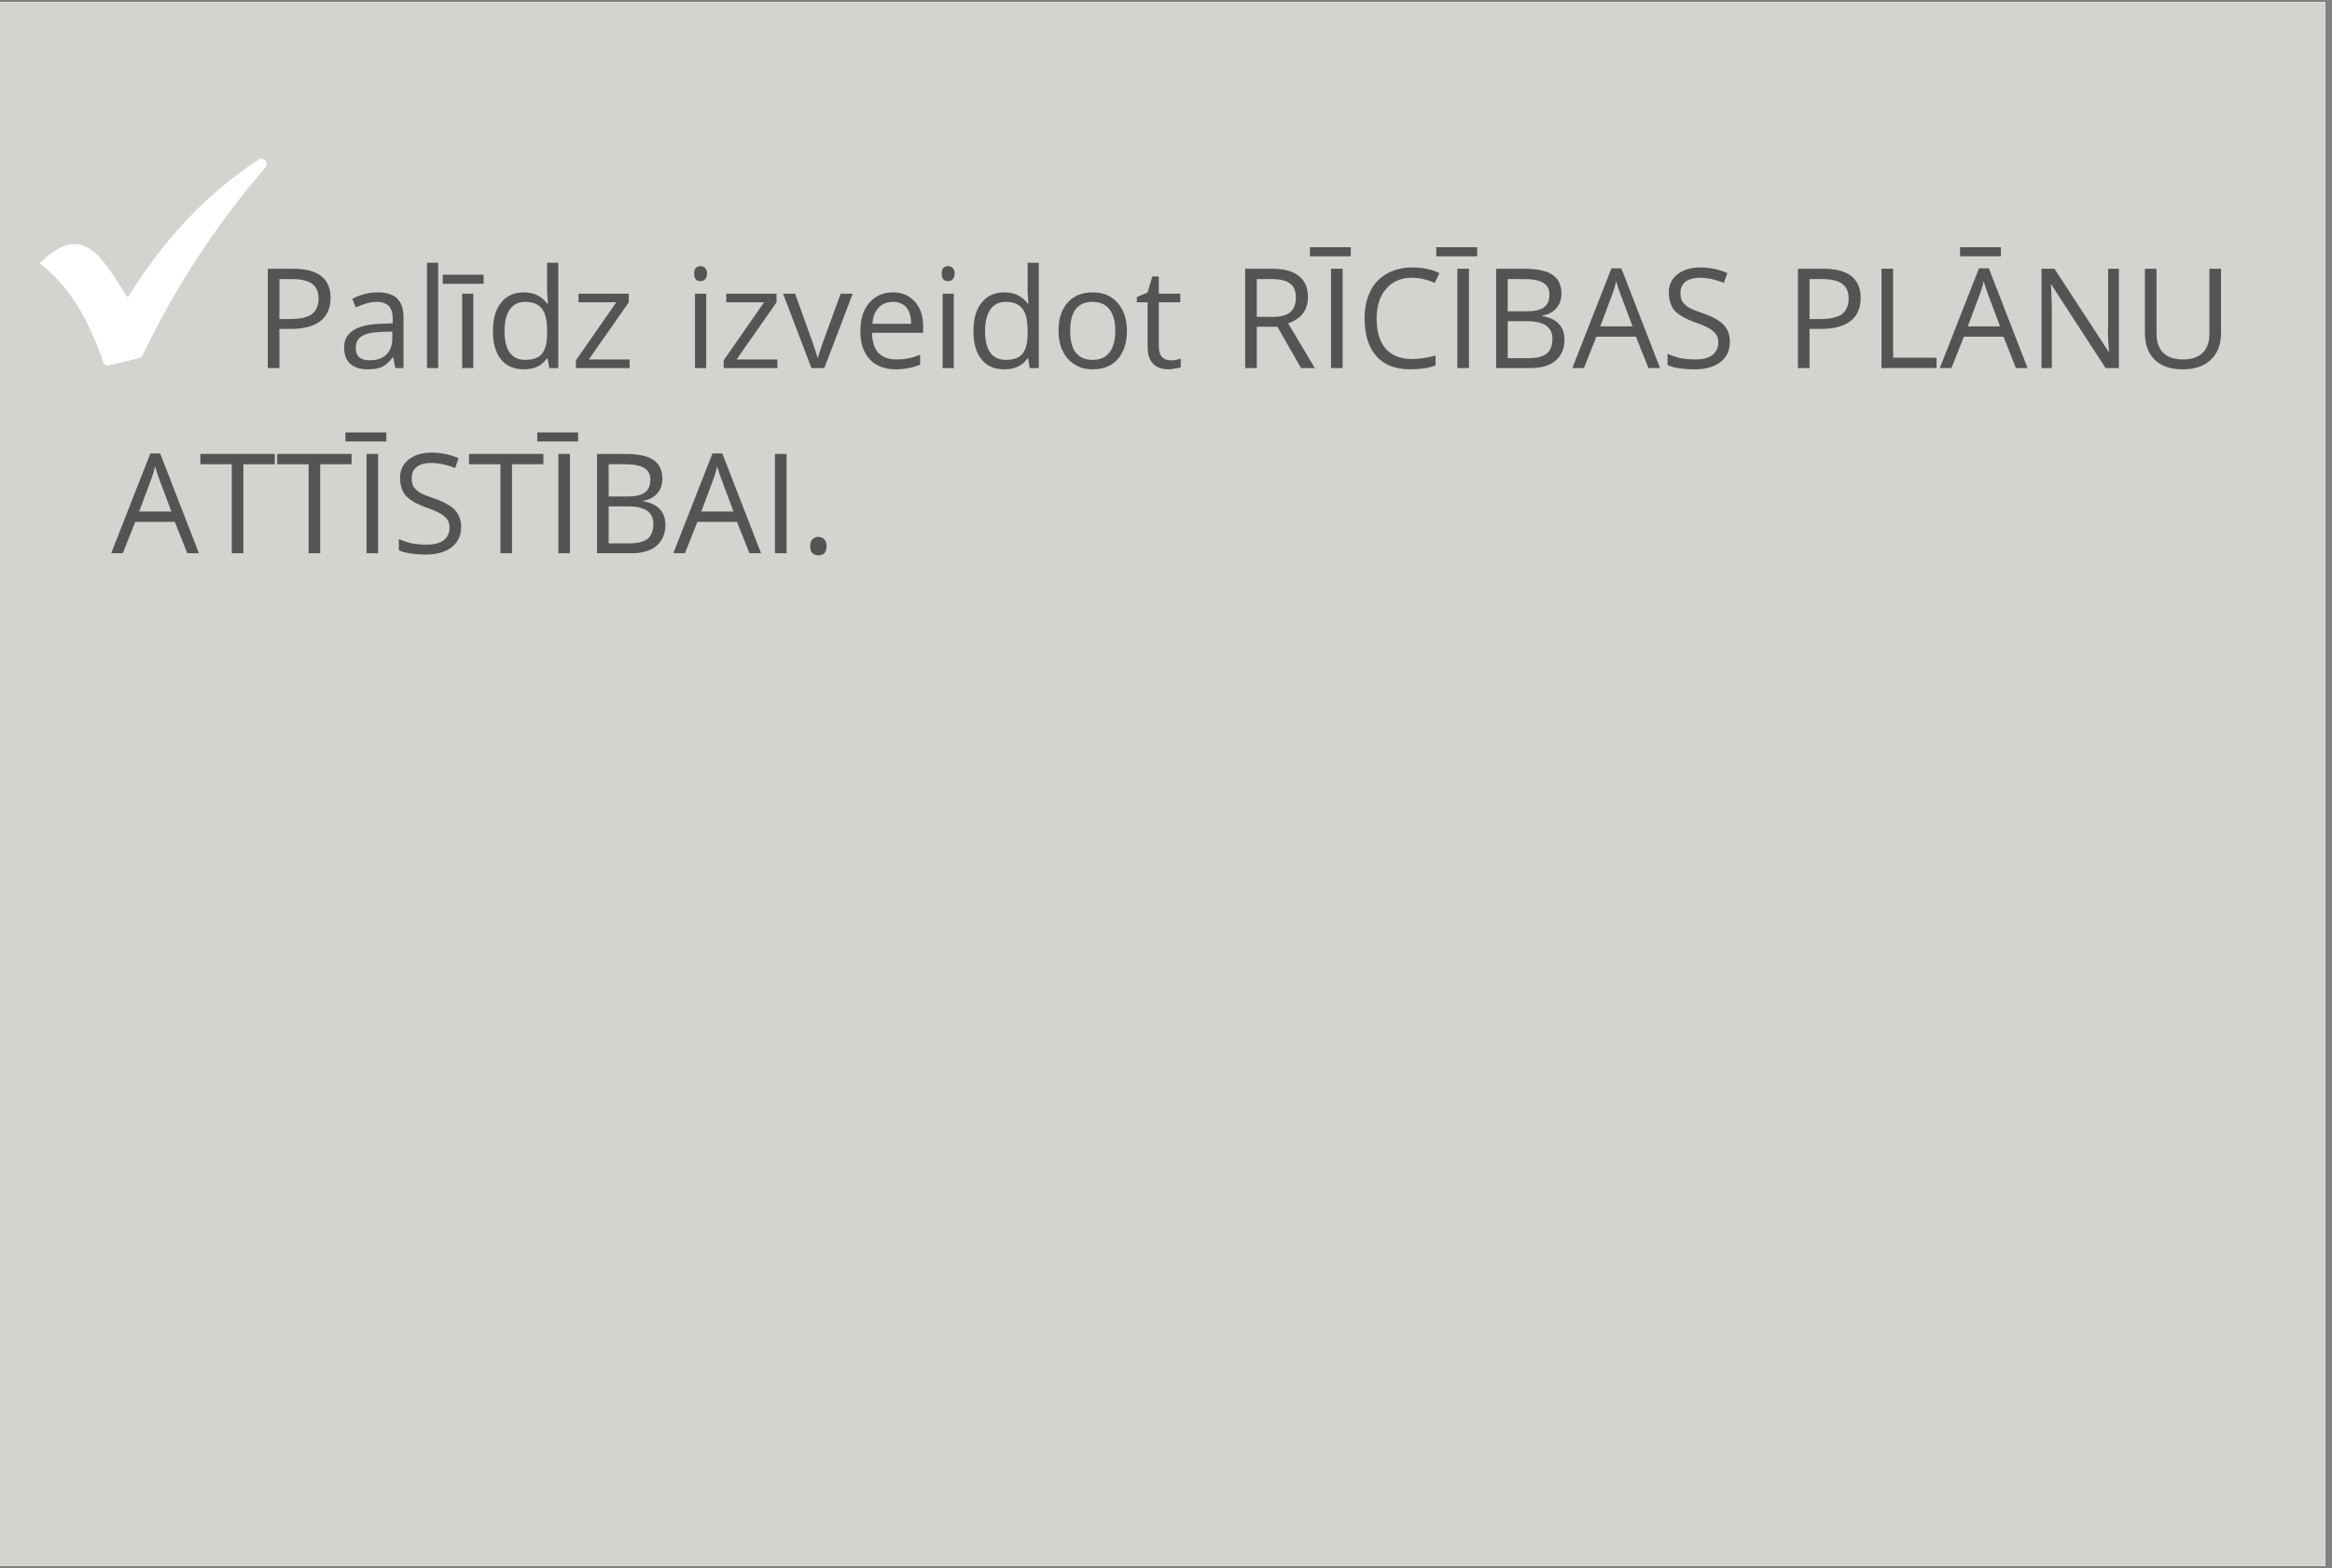 <svg xmlns="http://www.w3.org/2000/svg" width="84.75" viewBox="0 0 84.75 57" height="57" version="1.0"><rect x="0" y="0" width="84.75" height="57" fill="#808080" stroke="none"/><defs><clipPath id="a"><path d="M 0 0.082 L 84.5 0.082 L 84.5 56.914 L 0 56.914 Z M 0 0.082"/></clipPath><clipPath id="b"><path d="M 1.441 5.77 L 9.695 5.77 L 9.695 13.281 L 1.441 13.281 Z M 1.441 5.77"/></clipPath></defs><g clip-path="url(#a)"><path fill="#FFF" d="M 0 0.082 L 85.746 0.082 L 85.746 64.77 L 0 64.77 Z M 0 0.082"/><path fill="#FFF" d="M 0 0.082 L 84.996 0.082 L 84.996 57.25 L 0 57.25 Z M 0 0.082"/><path fill="#D4D3CF" d="M 0 0.082 L 84.996 0.082 L 84.996 57.25 L 0 57.25 Z M 0 0.082"/></g><g fill="#545454"><g><g><path d="M 2.781 -2.547 C 2.781 -2.18 2.656 -1.898 2.406 -1.703 C 2.156 -1.516 1.801 -1.422 1.344 -1.422 L 0.922 -1.422 L 0.922 0 L 0.5 0 L 0.5 -3.609 L 1.422 -3.609 C 2.328 -3.609 2.781 -3.254 2.781 -2.547 Z M 0.922 -1.781 L 1.297 -1.781 C 1.66 -1.781 1.926 -1.836 2.094 -1.953 C 2.258 -2.078 2.344 -2.27 2.344 -2.531 C 2.344 -2.77 2.266 -2.945 2.109 -3.062 C 1.953 -3.176 1.707 -3.234 1.375 -3.234 L 0.922 -3.234 Z M 0.922 -1.781" transform="translate(9.233 13.376)"/></g></g><g><g><path d="M 2.094 0 L 2.016 -0.391 L 2 -0.391 C 1.863 -0.211 1.727 -0.094 1.594 -0.031 C 1.457 0.02 1.289 0.047 1.094 0.047 C 0.82 0.047 0.609 -0.02 0.453 -0.156 C 0.305 -0.289 0.234 -0.488 0.234 -0.75 C 0.234 -1.289 0.672 -1.578 1.547 -1.609 L 2 -1.625 L 2 -1.781 C 2 -2 1.953 -2.156 1.859 -2.25 C 1.766 -2.352 1.617 -2.406 1.422 -2.406 C 1.203 -2.406 0.945 -2.336 0.656 -2.203 L 0.531 -2.516 C 0.664 -2.586 0.812 -2.645 0.969 -2.688 C 1.125 -2.727 1.285 -2.75 1.453 -2.75 C 1.773 -2.75 2.008 -2.676 2.156 -2.531 C 2.312 -2.383 2.391 -2.156 2.391 -1.844 L 2.391 0 Z M 1.172 -0.281 C 1.422 -0.281 1.617 -0.348 1.766 -0.484 C 1.91 -0.629 1.984 -0.828 1.984 -1.078 L 1.984 -1.328 L 1.578 -1.312 C 1.254 -1.301 1.02 -1.25 0.875 -1.156 C 0.727 -1.07 0.656 -0.93 0.656 -0.734 C 0.656 -0.586 0.695 -0.473 0.781 -0.391 C 0.875 -0.316 1.004 -0.281 1.172 -0.281 Z M 1.172 -0.281" transform="translate(12.273 13.376)"/></g></g><g><g><path d="M 0.844 0 L 0.438 0 L 0.438 -3.828 L 0.844 -3.828 Z M 0.844 0" transform="translate(15.08 13.376)"/></g></g><g><g><path d="M 0.844 0 L 0.438 0 L 0.438 -2.703 L 0.844 -2.703 Z M -0.266 -3.391 L 1.219 -3.391 L 1.219 -3.062 L -0.266 -3.062 Z M -0.266 -3.391" transform="translate(16.357 13.376)"/></g></g><g><g><path d="M 2.266 -0.359 L 2.25 -0.359 C 2.062 -0.086 1.781 0.047 1.406 0.047 C 1.051 0.047 0.773 -0.07 0.578 -0.312 C 0.379 -0.551 0.281 -0.895 0.281 -1.344 C 0.281 -1.789 0.379 -2.133 0.578 -2.375 C 0.773 -2.625 1.051 -2.75 1.406 -2.75 C 1.77 -2.75 2.051 -2.613 2.25 -2.344 L 2.281 -2.344 L 2.266 -2.547 L 2.25 -2.734 L 2.25 -3.828 L 2.656 -3.828 L 2.656 0 L 2.328 0 Z M 1.453 -0.297 C 1.734 -0.297 1.938 -0.367 2.062 -0.516 C 2.188 -0.672 2.25 -0.914 2.25 -1.25 L 2.25 -1.344 C 2.25 -1.727 2.188 -2 2.062 -2.156 C 1.938 -2.32 1.734 -2.406 1.453 -2.406 C 1.211 -2.406 1.023 -2.312 0.891 -2.125 C 0.766 -1.938 0.703 -1.676 0.703 -1.344 C 0.703 -1 0.766 -0.738 0.891 -0.562 C 1.023 -0.383 1.211 -0.297 1.453 -0.297 Z M 1.453 -0.297" transform="translate(17.633 13.376)"/></g></g><g><g><path d="M 2.156 0 L 0.203 0 L 0.203 -0.281 L 1.672 -2.391 L 0.297 -2.391 L 0.297 -2.703 L 2.125 -2.703 L 2.125 -2.391 L 0.672 -0.312 L 2.156 -0.312 Z M 2.156 0" transform="translate(20.727 13.376)"/></g></g></g><g fill="#545454"><g><g><path d="M 0.844 0 L 0.438 0 L 0.438 -2.703 L 0.844 -2.703 Z M 0.406 -3.438 C 0.406 -3.531 0.426 -3.598 0.469 -3.641 C 0.508 -3.68 0.566 -3.703 0.641 -3.703 C 0.703 -3.703 0.754 -3.68 0.797 -3.641 C 0.848 -3.598 0.875 -3.531 0.875 -3.438 C 0.875 -3.344 0.848 -3.27 0.797 -3.219 C 0.754 -3.176 0.703 -3.156 0.641 -3.156 C 0.566 -3.156 0.508 -3.176 0.469 -3.219 C 0.426 -3.27 0.406 -3.344 0.406 -3.438 Z M 0.406 -3.438" transform="translate(24.82 13.376)"/></g></g><g><g><path d="M 2.156 0 L 0.203 0 L 0.203 -0.281 L 1.672 -2.391 L 0.297 -2.391 L 0.297 -2.703 L 2.125 -2.703 L 2.125 -2.391 L 0.672 -0.312 L 2.156 -0.312 Z M 2.156 0" transform="translate(26.097 13.376)"/></g></g><g><g><path d="M 1.031 0 L 0 -2.703 L 0.438 -2.703 L 1.016 -1.094 C 1.148 -0.719 1.227 -0.477 1.25 -0.375 L 1.266 -0.375 C 1.285 -0.457 1.344 -0.633 1.438 -0.906 C 1.539 -1.188 1.758 -1.785 2.094 -2.703 L 2.531 -2.703 L 1.5 0 Z M 1.031 0" transform="translate(28.458 13.376)"/></g></g><g><g><path d="M 1.578 0.047 C 1.172 0.047 0.852 -0.07 0.625 -0.312 C 0.395 -0.562 0.281 -0.898 0.281 -1.328 C 0.281 -1.766 0.383 -2.109 0.594 -2.359 C 0.812 -2.617 1.102 -2.75 1.469 -2.75 C 1.801 -2.75 2.066 -2.633 2.266 -2.406 C 2.461 -2.188 2.562 -1.895 2.562 -1.531 L 2.562 -1.281 L 0.703 -1.281 C 0.711 -0.957 0.789 -0.711 0.938 -0.547 C 1.094 -0.391 1.312 -0.312 1.594 -0.312 C 1.883 -0.312 2.172 -0.367 2.453 -0.484 L 2.453 -0.125 C 2.305 -0.062 2.164 -0.02 2.031 0 C 1.906 0.031 1.754 0.047 1.578 0.047 Z M 1.469 -2.406 C 1.25 -2.406 1.07 -2.332 0.938 -2.188 C 0.812 -2.051 0.738 -1.859 0.719 -1.609 L 2.125 -1.609 C 2.125 -1.867 2.066 -2.066 1.953 -2.203 C 1.836 -2.336 1.676 -2.406 1.469 -2.406 Z M 1.469 -2.406" transform="translate(30.987 13.376)"/></g></g><g><g><path d="M 0.844 0 L 0.438 0 L 0.438 -2.703 L 0.844 -2.703 Z M 0.406 -3.438 C 0.406 -3.531 0.426 -3.598 0.469 -3.641 C 0.508 -3.68 0.566 -3.703 0.641 -3.703 C 0.703 -3.703 0.754 -3.68 0.797 -3.641 C 0.848 -3.598 0.875 -3.531 0.875 -3.438 C 0.875 -3.344 0.848 -3.27 0.797 -3.219 C 0.754 -3.176 0.703 -3.156 0.641 -3.156 C 0.566 -3.156 0.508 -3.176 0.469 -3.219 C 0.426 -3.27 0.406 -3.344 0.406 -3.438 Z M 0.406 -3.438" transform="translate(33.819 13.376)"/></g></g><g><g><path d="M 2.266 -0.359 L 2.25 -0.359 C 2.062 -0.086 1.781 0.047 1.406 0.047 C 1.051 0.047 0.773 -0.07 0.578 -0.312 C 0.379 -0.551 0.281 -0.895 0.281 -1.344 C 0.281 -1.789 0.379 -2.133 0.578 -2.375 C 0.773 -2.625 1.051 -2.75 1.406 -2.75 C 1.77 -2.75 2.051 -2.613 2.25 -2.344 L 2.281 -2.344 L 2.266 -2.547 L 2.25 -2.734 L 2.25 -3.828 L 2.656 -3.828 L 2.656 0 L 2.328 0 Z M 1.453 -0.297 C 1.734 -0.297 1.938 -0.367 2.062 -0.516 C 2.188 -0.672 2.25 -0.914 2.25 -1.25 L 2.25 -1.344 C 2.25 -1.727 2.188 -2 2.062 -2.156 C 1.938 -2.32 1.734 -2.406 1.453 -2.406 C 1.211 -2.406 1.023 -2.312 0.891 -2.125 C 0.766 -1.938 0.703 -1.676 0.703 -1.344 C 0.703 -1 0.766 -0.738 0.891 -0.562 C 1.023 -0.383 1.211 -0.297 1.453 -0.297 Z M 1.453 -0.297" transform="translate(35.096 13.376)"/></g></g><g><g><path d="M 2.766 -1.359 C 2.766 -0.91 2.648 -0.562 2.422 -0.312 C 2.203 -0.07 1.898 0.047 1.516 0.047 C 1.273 0.047 1.062 -0.008 0.875 -0.125 C 0.688 -0.238 0.539 -0.398 0.438 -0.609 C 0.332 -0.816 0.281 -1.066 0.281 -1.359 C 0.281 -1.797 0.391 -2.133 0.609 -2.375 C 0.828 -2.625 1.133 -2.75 1.531 -2.75 C 1.906 -2.75 2.203 -2.625 2.422 -2.375 C 2.648 -2.125 2.766 -1.785 2.766 -1.359 Z M 0.703 -1.359 C 0.703 -1.004 0.77 -0.738 0.906 -0.562 C 1.051 -0.383 1.254 -0.297 1.516 -0.297 C 1.785 -0.297 1.988 -0.383 2.125 -0.562 C 2.27 -0.738 2.344 -1.004 2.344 -1.359 C 2.344 -1.703 2.27 -1.961 2.125 -2.141 C 1.988 -2.316 1.785 -2.406 1.516 -2.406 C 1.242 -2.406 1.039 -2.316 0.906 -2.141 C 0.77 -1.961 0.703 -1.703 0.703 -1.359 Z M 0.703 -1.359" transform="translate(38.189 13.376)"/></g></g><g><g><path d="M 1.312 -0.281 C 1.383 -0.281 1.453 -0.285 1.516 -0.297 C 1.578 -0.316 1.629 -0.332 1.672 -0.344 L 1.672 -0.031 C 1.629 -0.008 1.562 0.004 1.469 0.016 C 1.383 0.035 1.312 0.047 1.25 0.047 C 0.727 0.047 0.469 -0.227 0.469 -0.781 L 0.469 -2.391 L 0.078 -2.391 L 0.078 -2.578 L 0.469 -2.75 L 0.641 -3.328 L 0.875 -3.328 L 0.875 -2.703 L 1.656 -2.703 L 1.656 -2.391 L 0.875 -2.391 L 0.875 -0.797 C 0.875 -0.629 0.91 -0.5 0.984 -0.406 C 1.066 -0.32 1.176 -0.281 1.312 -0.281 Z M 1.312 -0.281" transform="translate(41.238 13.376)"/></g></g></g><g fill="#545454"><g><g><path d="M 0.922 -1.5 L 0.922 0 L 0.5 0 L 0.5 -3.609 L 1.484 -3.609 C 1.922 -3.609 2.242 -3.52 2.453 -3.344 C 2.672 -3.176 2.781 -2.922 2.781 -2.578 C 2.781 -2.109 2.539 -1.789 2.062 -1.625 L 3.031 0 L 2.531 0 L 1.672 -1.5 Z M 0.922 -1.859 L 1.484 -1.859 C 1.785 -1.859 2.004 -1.914 2.141 -2.031 C 2.273 -2.145 2.344 -2.32 2.344 -2.562 C 2.344 -2.801 2.27 -2.973 2.125 -3.078 C 1.988 -3.18 1.766 -3.234 1.453 -3.234 L 0.922 -3.234 Z M 0.922 -1.859" transform="translate(44.752 13.376)"/></g></g><g><g><path d="M 0.5 0 L 0.5 -3.609 L 0.922 -3.609 L 0.922 0 Z M -0.266 -4.391 L 1.219 -4.391 L 1.219 -4.062 L -0.266 -4.062 Z M -0.266 -4.391" transform="translate(47.872 13.376)"/></g></g><g><g><path d="M 2.031 -3.281 C 1.633 -3.281 1.32 -3.145 1.094 -2.875 C 0.863 -2.613 0.75 -2.254 0.75 -1.797 C 0.75 -1.328 0.859 -0.961 1.078 -0.703 C 1.305 -0.453 1.625 -0.328 2.031 -0.328 C 2.281 -0.328 2.566 -0.367 2.891 -0.453 L 2.891 -0.094 C 2.641 0 2.332 0.047 1.969 0.047 C 1.438 0.047 1.023 -0.113 0.734 -0.438 C 0.453 -0.758 0.312 -1.219 0.312 -1.812 C 0.312 -2.176 0.379 -2.5 0.516 -2.781 C 0.648 -3.062 0.848 -3.273 1.109 -3.422 C 1.379 -3.578 1.691 -3.656 2.047 -3.656 C 2.422 -3.656 2.75 -3.586 3.031 -3.453 L 2.859 -3.094 C 2.586 -3.219 2.312 -3.281 2.031 -3.281 Z M 2.031 -3.281" transform="translate(49.28 13.376)"/></g></g><g><g><path d="M 0.5 0 L 0.5 -3.609 L 0.922 -3.609 L 0.922 0 Z M -0.266 -4.391 L 1.219 -4.391 L 1.219 -4.062 L -0.266 -4.062 Z M -0.266 -4.391" transform="translate(52.464 13.376)"/></g></g><g><g><path d="M 0.5 -3.609 L 1.516 -3.609 C 1.992 -3.609 2.336 -3.535 2.547 -3.391 C 2.766 -3.242 2.875 -3.016 2.875 -2.703 C 2.875 -2.492 2.812 -2.316 2.688 -2.172 C 2.57 -2.035 2.398 -1.945 2.172 -1.906 L 2.172 -1.891 C 2.711 -1.797 2.984 -1.508 2.984 -1.031 C 2.984 -0.707 2.875 -0.453 2.656 -0.266 C 2.445 -0.086 2.145 0 1.75 0 L 0.5 0 Z M 0.922 -2.062 L 1.609 -2.062 C 1.898 -2.062 2.109 -2.109 2.234 -2.203 C 2.367 -2.297 2.438 -2.453 2.438 -2.672 C 2.438 -2.867 2.363 -3.008 2.219 -3.094 C 2.07 -3.188 1.844 -3.234 1.531 -3.234 L 0.922 -3.234 Z M 0.922 -1.703 L 0.922 -0.359 L 1.672 -0.359 C 1.961 -0.359 2.18 -0.41 2.328 -0.516 C 2.473 -0.629 2.547 -0.812 2.547 -1.062 C 2.547 -1.281 2.469 -1.441 2.312 -1.547 C 2.164 -1.648 1.938 -1.703 1.625 -1.703 Z M 0.922 -1.703" transform="translate(53.872 13.376)"/></g></g><g><g><path d="M 2.766 0 L 2.312 -1.141 L 0.875 -1.141 L 0.422 0 L 0 0 L 1.422 -3.625 L 1.781 -3.625 L 3.188 0 Z M 2.188 -1.516 L 1.766 -2.641 C 1.711 -2.773 1.656 -2.945 1.594 -3.156 C 1.562 -3 1.508 -2.828 1.438 -2.641 L 1.016 -1.516 Z M 2.188 -1.516" transform="translate(57.142 13.376)"/></g></g><g><g><path d="M 2.531 -0.953 C 2.531 -0.641 2.414 -0.395 2.188 -0.219 C 1.957 -0.039 1.645 0.047 1.25 0.047 C 0.82 0.047 0.492 -0.004 0.266 -0.109 L 0.266 -0.516 C 0.41 -0.453 0.566 -0.398 0.734 -0.359 C 0.91 -0.328 1.086 -0.312 1.266 -0.312 C 1.547 -0.312 1.754 -0.363 1.891 -0.469 C 2.035 -0.582 2.109 -0.734 2.109 -0.922 C 2.109 -1.047 2.082 -1.145 2.031 -1.219 C 1.977 -1.301 1.895 -1.375 1.781 -1.438 C 1.664 -1.508 1.484 -1.586 1.234 -1.672 C 0.898 -1.797 0.66 -1.938 0.516 -2.094 C 0.379 -2.258 0.312 -2.477 0.312 -2.75 C 0.312 -3.02 0.414 -3.238 0.625 -3.406 C 0.832 -3.57 1.109 -3.656 1.453 -3.656 C 1.805 -3.656 2.133 -3.586 2.438 -3.453 L 2.312 -3.094 C 2.008 -3.219 1.719 -3.281 1.438 -3.281 C 1.219 -3.281 1.047 -3.234 0.922 -3.141 C 0.797 -3.047 0.734 -2.91 0.734 -2.734 C 0.734 -2.609 0.754 -2.504 0.797 -2.422 C 0.848 -2.348 0.926 -2.273 1.031 -2.203 C 1.145 -2.141 1.312 -2.07 1.531 -2 C 1.914 -1.863 2.176 -1.719 2.312 -1.562 C 2.457 -1.406 2.531 -1.203 2.531 -0.953 Z M 2.531 -0.953" transform="translate(60.337 13.376)"/></g></g></g><g fill="#545454"><g><g><path d="M 2.781 -2.547 C 2.781 -2.18 2.656 -1.898 2.406 -1.703 C 2.156 -1.516 1.801 -1.422 1.344 -1.422 L 0.922 -1.422 L 0.922 0 L 0.5 0 L 0.5 -3.609 L 1.422 -3.609 C 2.328 -3.609 2.781 -3.254 2.781 -2.547 Z M 0.922 -1.781 L 1.297 -1.781 C 1.66 -1.781 1.926 -1.836 2.094 -1.953 C 2.258 -2.078 2.344 -2.27 2.344 -2.531 C 2.344 -2.77 2.266 -2.945 2.109 -3.062 C 1.953 -3.176 1.707 -3.234 1.375 -3.234 L 0.922 -3.234 Z M 0.922 -1.781" transform="translate(64.84 13.376)"/></g></g><g><g><path d="M 0.5 0 L 0.5 -3.609 L 0.922 -3.609 L 0.922 -0.375 L 2.5 -0.375 L 2.5 0 Z M 0.5 0" transform="translate(67.878 13.376)"/></g></g><g><g><path d="M 2.766 0 L 2.312 -1.141 L 0.875 -1.141 L 0.422 0 L 0 0 L 1.422 -3.625 L 1.781 -3.625 L 3.188 0 Z M 2.188 -1.516 L 1.766 -2.641 C 1.711 -2.773 1.656 -2.945 1.594 -3.156 C 1.562 -3 1.508 -2.828 1.438 -2.641 L 1.016 -1.516 Z M 0.734 -4.391 L 2.219 -4.391 L 2.219 -4.062 L 0.734 -4.062 Z M 0.734 -4.391" transform="translate(70.498 13.376)"/></g></g><g><g><path d="M 3.312 0 L 2.828 0 L 0.859 -3.031 L 0.844 -3.031 C 0.863 -2.664 0.875 -2.336 0.875 -2.047 L 0.875 0 L 0.5 0 L 0.5 -3.609 L 0.969 -3.609 L 2.938 -0.594 L 2.953 -0.594 C 2.953 -0.633 2.941 -0.773 2.922 -1.016 C 2.91 -1.254 2.91 -1.426 2.922 -1.531 L 2.922 -3.609 L 3.312 -3.609 Z M 3.312 0" transform="translate(73.693 13.376)"/></g></g><g><g><path d="M 3.219 -3.609 L 3.219 -1.266 C 3.219 -0.859 3.094 -0.535 2.844 -0.297 C 2.594 -0.066 2.254 0.047 1.828 0.047 C 1.391 0.047 1.051 -0.066 0.812 -0.297 C 0.57 -0.535 0.453 -0.863 0.453 -1.281 L 0.453 -3.609 L 0.875 -3.609 L 0.875 -1.25 C 0.875 -0.945 0.957 -0.711 1.125 -0.547 C 1.289 -0.391 1.531 -0.312 1.844 -0.312 C 2.145 -0.312 2.379 -0.391 2.547 -0.547 C 2.711 -0.711 2.797 -0.945 2.797 -1.25 L 2.797 -3.609 Z M 3.219 -3.609" transform="translate(77.498 13.376)"/></g></g></g><g fill="#545454"><g><g><path d="M 2.766 0 L 2.312 -1.141 L 0.875 -1.141 L 0.422 0 L 0 0 L 1.422 -3.625 L 1.781 -3.625 L 3.188 0 Z M 2.188 -1.516 L 1.766 -2.641 C 1.711 -2.773 1.656 -2.945 1.594 -3.156 C 1.562 -3 1.508 -2.828 1.438 -2.641 L 1.016 -1.516 Z M 2.188 -1.516" transform="translate(4.041 20.106)"/></g></g><g><g><path d="M 1.609 0 L 1.188 0 L 1.188 -3.234 L 0.047 -3.234 L 0.047 -3.609 L 2.75 -3.609 L 2.75 -3.234 L 1.609 -3.234 Z M 1.609 0" transform="translate(7.235 20.106)"/></g></g><g><g><path d="M 1.609 0 L 1.188 0 L 1.188 -3.234 L 0.047 -3.234 L 0.047 -3.609 L 2.75 -3.609 L 2.75 -3.234 L 1.609 -3.234 Z M 1.609 0" transform="translate(10.028 20.106)"/></g></g><g><g><path d="M 0.5 0 L 0.5 -3.609 L 0.922 -3.609 L 0.922 0 Z M -0.266 -4.391 L 1.219 -4.391 L 1.219 -4.062 L -0.266 -4.062 Z M -0.266 -4.391" transform="translate(12.82 20.106)"/></g></g><g><g><path d="M 2.531 -0.953 C 2.531 -0.641 2.414 -0.395 2.188 -0.219 C 1.957 -0.039 1.645 0.047 1.25 0.047 C 0.82 0.047 0.492 -0.004 0.266 -0.109 L 0.266 -0.516 C 0.41 -0.453 0.566 -0.398 0.734 -0.359 C 0.91 -0.328 1.086 -0.312 1.266 -0.312 C 1.547 -0.312 1.754 -0.363 1.891 -0.469 C 2.035 -0.582 2.109 -0.734 2.109 -0.922 C 2.109 -1.047 2.082 -1.145 2.031 -1.219 C 1.977 -1.301 1.895 -1.375 1.781 -1.438 C 1.664 -1.508 1.484 -1.586 1.234 -1.672 C 0.898 -1.797 0.66 -1.938 0.516 -2.094 C 0.379 -2.258 0.312 -2.477 0.312 -2.75 C 0.312 -3.02 0.414 -3.238 0.625 -3.406 C 0.832 -3.57 1.109 -3.656 1.453 -3.656 C 1.805 -3.656 2.133 -3.586 2.438 -3.453 L 2.312 -3.094 C 2.008 -3.219 1.719 -3.281 1.438 -3.281 C 1.219 -3.281 1.047 -3.234 0.922 -3.141 C 0.797 -3.047 0.734 -2.91 0.734 -2.734 C 0.734 -2.609 0.754 -2.504 0.797 -2.422 C 0.848 -2.348 0.926 -2.273 1.031 -2.203 C 1.145 -2.141 1.312 -2.07 1.531 -2 C 1.914 -1.863 2.176 -1.719 2.312 -1.562 C 2.457 -1.406 2.531 -1.203 2.531 -0.953 Z M 2.531 -0.953" transform="translate(14.228 20.106)"/></g></g><g><g><path d="M 1.609 0 L 1.188 0 L 1.188 -3.234 L 0.047 -3.234 L 0.047 -3.609 L 2.75 -3.609 L 2.75 -3.234 L 1.609 -3.234 Z M 1.609 0" transform="translate(16.998 20.106)"/></g></g><g><g><path d="M 0.5 0 L 0.5 -3.609 L 0.922 -3.609 L 0.922 0 Z M -0.266 -4.391 L 1.219 -4.391 L 1.219 -4.062 L -0.266 -4.062 Z M -0.266 -4.391" transform="translate(19.791 20.106)"/></g></g><g><g><path d="M 0.5 -3.609 L 1.516 -3.609 C 1.992 -3.609 2.336 -3.535 2.547 -3.391 C 2.766 -3.242 2.875 -3.016 2.875 -2.703 C 2.875 -2.492 2.812 -2.316 2.688 -2.172 C 2.57 -2.035 2.398 -1.945 2.172 -1.906 L 2.172 -1.891 C 2.711 -1.797 2.984 -1.508 2.984 -1.031 C 2.984 -0.707 2.875 -0.453 2.656 -0.266 C 2.445 -0.086 2.145 0 1.75 0 L 0.5 0 Z M 0.922 -2.062 L 1.609 -2.062 C 1.898 -2.062 2.109 -2.109 2.234 -2.203 C 2.367 -2.297 2.438 -2.453 2.438 -2.672 C 2.438 -2.867 2.363 -3.008 2.219 -3.094 C 2.07 -3.188 1.844 -3.234 1.531 -3.234 L 0.922 -3.234 Z M 0.922 -1.703 L 0.922 -0.359 L 1.672 -0.359 C 1.961 -0.359 2.18 -0.41 2.328 -0.516 C 2.473 -0.629 2.547 -0.812 2.547 -1.062 C 2.547 -1.281 2.469 -1.441 2.312 -1.547 C 2.164 -1.648 1.938 -1.703 1.625 -1.703 Z M 0.922 -1.703" transform="translate(21.198 20.106)"/></g></g><g><g><path d="M 2.766 0 L 2.312 -1.141 L 0.875 -1.141 L 0.422 0 L 0 0 L 1.422 -3.625 L 1.781 -3.625 L 3.188 0 Z M 2.188 -1.516 L 1.766 -2.641 C 1.711 -2.773 1.656 -2.945 1.594 -3.156 C 1.562 -3 1.508 -2.828 1.438 -2.641 L 1.016 -1.516 Z M 2.188 -1.516" transform="translate(24.47 20.106)"/></g></g><g><g><path d="M 0.5 0 L 0.5 -3.609 L 0.922 -3.609 L 0.922 0 Z M 0.5 0" transform="translate(27.664 20.106)"/></g></g><g><g><path d="M 0.375 -0.266 C 0.375 -0.367 0.398 -0.445 0.453 -0.5 C 0.504 -0.562 0.578 -0.594 0.672 -0.594 C 0.766 -0.594 0.836 -0.562 0.891 -0.5 C 0.941 -0.445 0.969 -0.367 0.969 -0.266 C 0.969 -0.148 0.941 -0.062 0.891 0 C 0.836 0.051 0.766 0.078 0.672 0.078 C 0.586 0.078 0.516 0.051 0.453 0 C 0.398 -0.051 0.375 -0.141 0.375 -0.266 Z M 0.375 -0.266" transform="translate(29.07 20.106)"/></g></g></g><g clip-path="url(#b)"><path fill="#FFF" d="M 4.645 10.812 C 3.801 9.57 3.086 7.906 1.441 9.57 C 2.609 10.461 3.258 11.746 3.758 13.168 C 3.777 13.254 3.887 13.301 3.973 13.277 C 4.34 13.188 4.711 13.102 5.055 13.012 C 5.121 12.988 5.164 12.969 5.188 12.902 C 6.418 10.328 7.934 8.082 9.645 6.086 C 9.797 5.93 9.578 5.688 9.406 5.797 C 7.566 6.996 5.965 8.66 4.645 10.812"/></g></svg>
